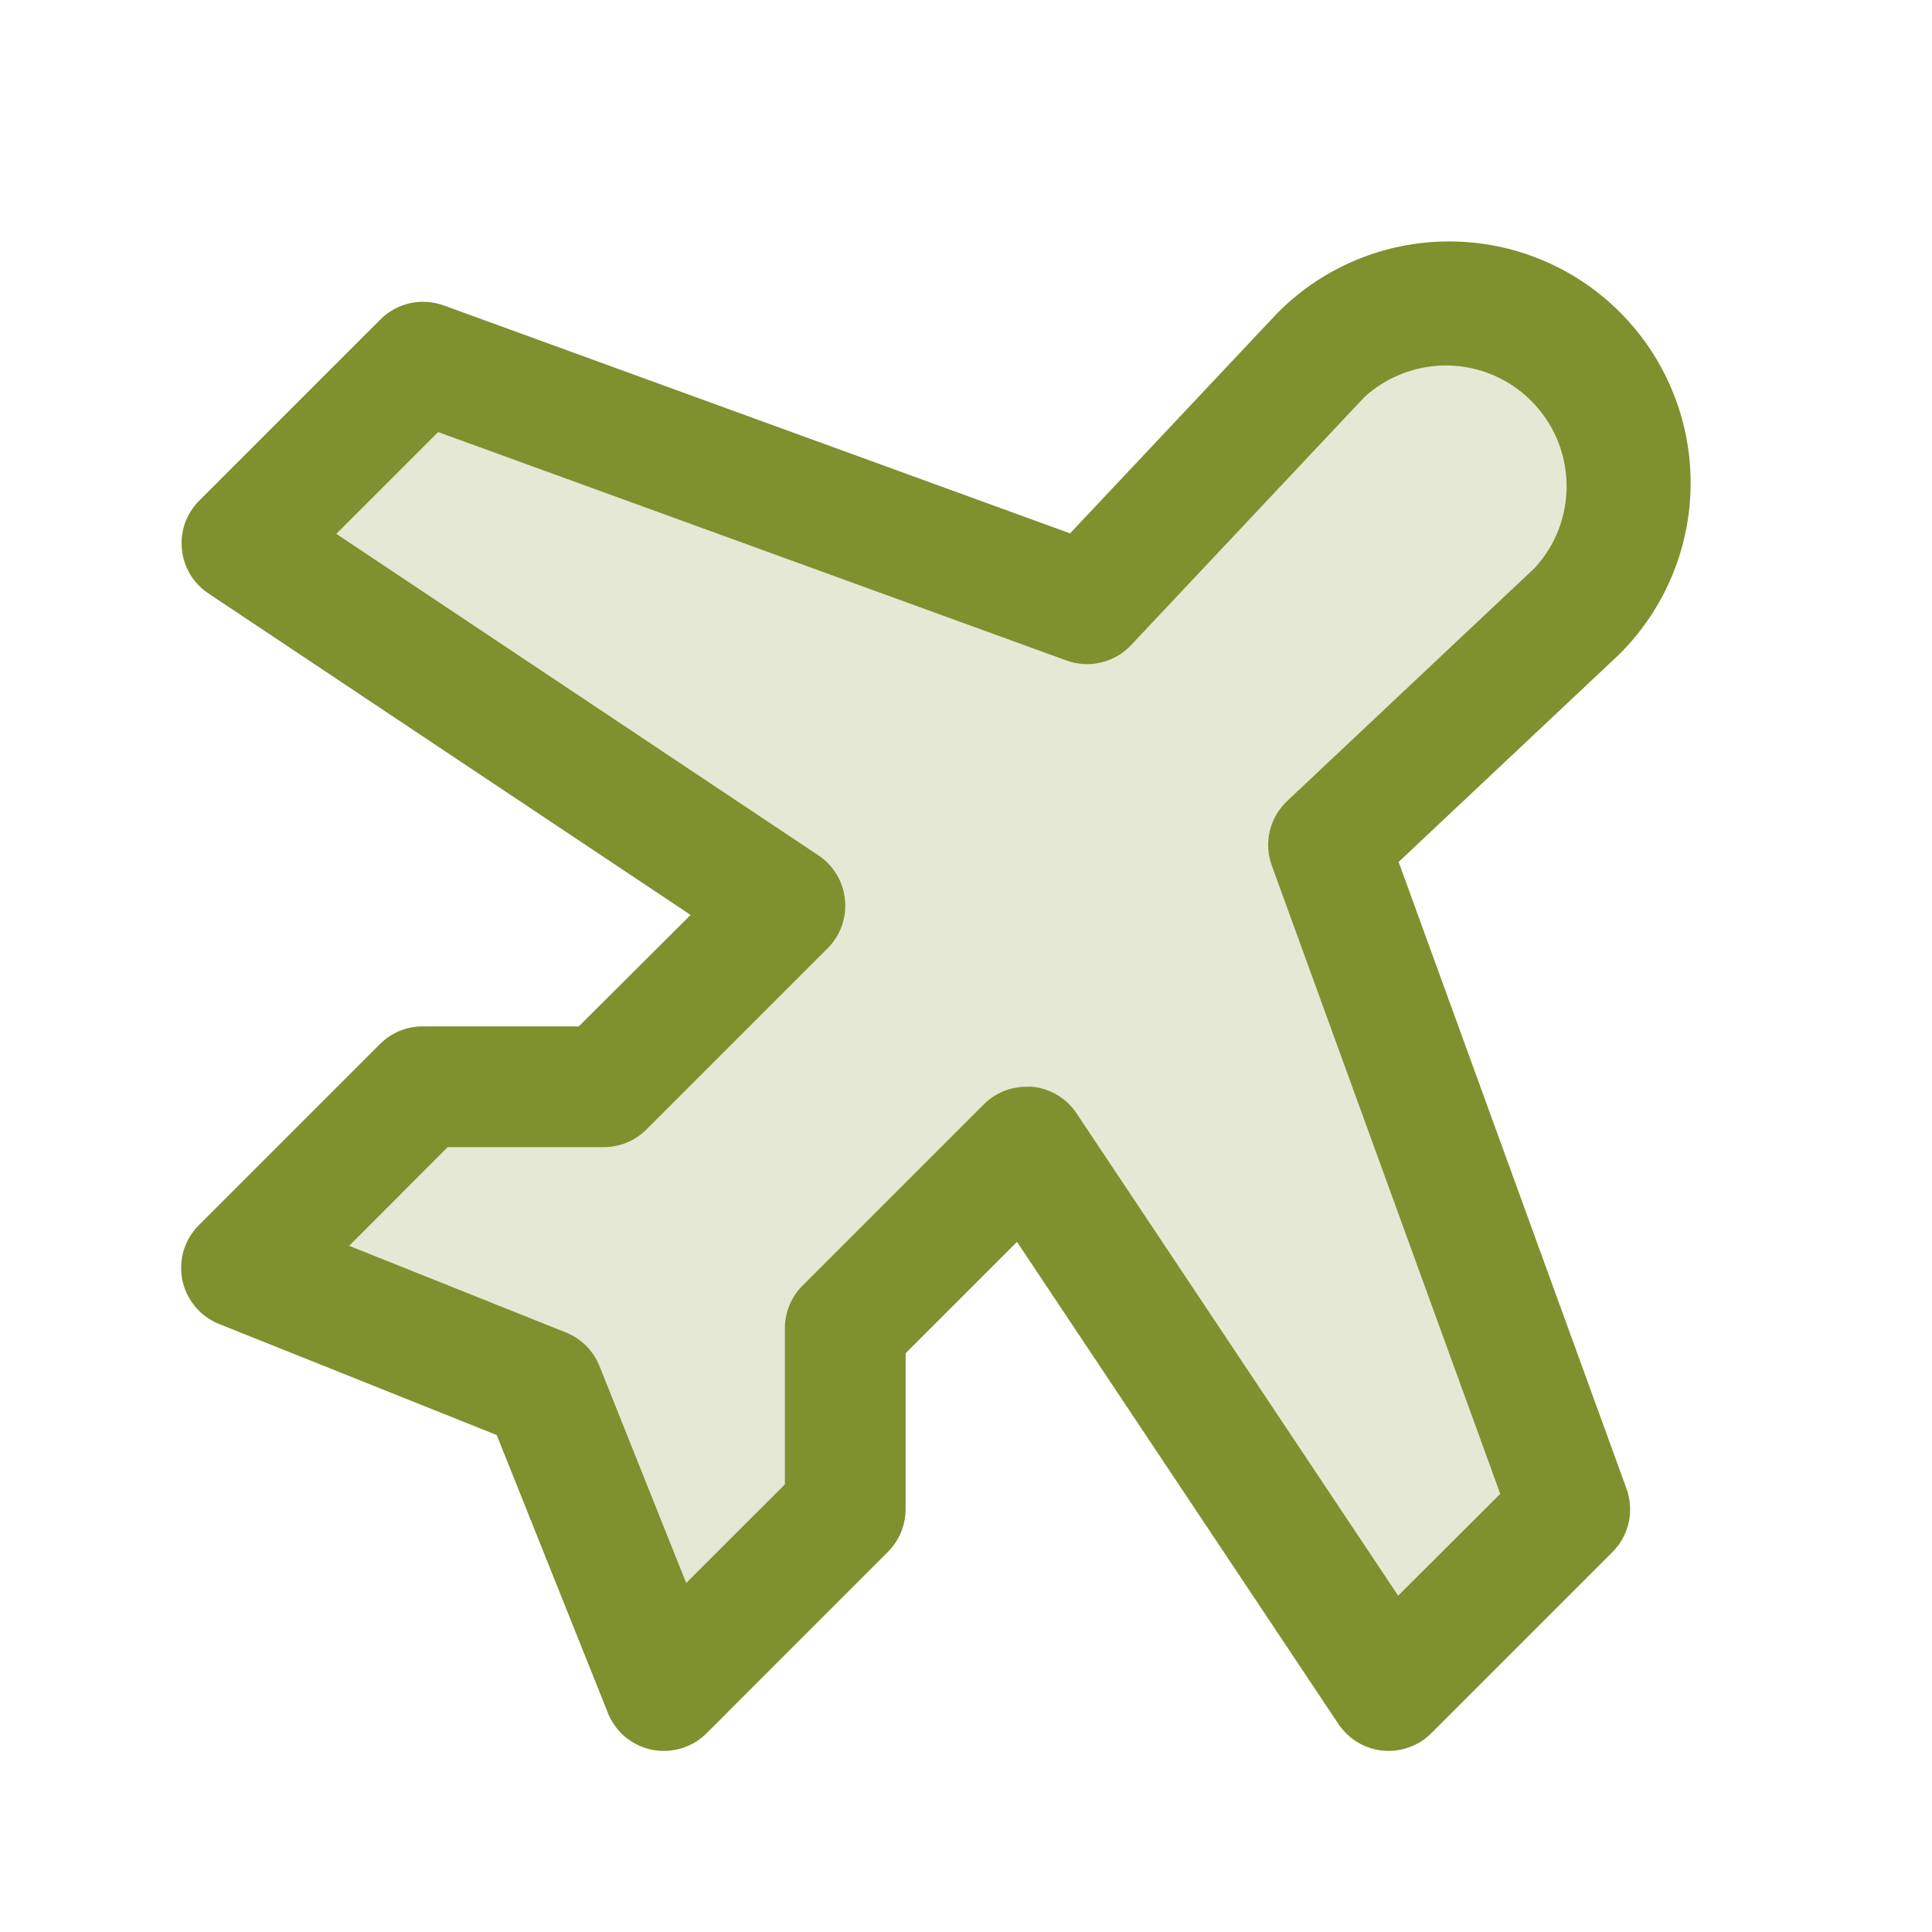 <svg width="28" height="28" viewBox="0 0 28 28" fill="none" xmlns="http://www.w3.org/2000/svg">
<path opacity="0.2" d="M22.859 8.859L19.25 12.25L22.75 21.875L20.125 24.5L14.875 16.625L12.25 19.25V21.875L9.625 24.5L7.875 20.125L3.5 18.375L6.125 15.75H8.75L11.375 13.125L3.5 7.875L6.125 5.25L15.75 8.75L19.141 5.141C19.634 4.647 20.303 4.37 21 4.37C21.697 4.37 22.366 4.647 22.859 5.141C23.352 5.634 23.63 6.303 23.63 7C23.63 7.697 23.352 8.366 22.859 8.859Z" fill="#7F902E"/>
<path d="M20.27 12.492L23.458 9.492L23.476 9.474C24.133 8.818 24.502 7.927 24.502 6.999C24.502 6.071 24.133 5.18 23.476 4.524C22.82 3.867 21.93 3.499 21.001 3.499C20.073 3.499 19.182 3.867 18.526 4.524L18.508 4.542L15.508 7.73L6.43 4.426C6.274 4.37 6.104 4.358 5.942 4.394C5.779 4.431 5.63 4.512 5.513 4.63L2.888 7.255C2.796 7.346 2.726 7.457 2.682 7.579C2.639 7.701 2.623 7.831 2.636 7.96C2.648 8.088 2.69 8.213 2.756 8.324C2.823 8.435 2.913 8.529 3.021 8.601L10.009 13.26L8.388 14.875H6.125C5.893 14.875 5.671 14.967 5.507 15.131L2.882 17.756C2.78 17.858 2.704 17.984 2.662 18.122C2.621 18.261 2.614 18.407 2.642 18.549C2.671 18.691 2.735 18.823 2.827 18.934C2.919 19.046 3.038 19.132 3.172 19.187L7.199 20.798L8.807 24.817L8.813 24.835C8.869 24.969 8.957 25.088 9.07 25.18C9.184 25.272 9.318 25.334 9.461 25.361C9.604 25.387 9.752 25.378 9.89 25.334C10.029 25.289 10.154 25.21 10.255 25.105L12.866 22.493C12.947 22.412 13.012 22.316 13.057 22.21C13.101 22.104 13.124 21.99 13.125 21.875V19.612L14.739 17.998L19.398 24.986C19.47 25.093 19.564 25.184 19.675 25.25C19.786 25.317 19.91 25.358 20.039 25.371C20.168 25.384 20.298 25.368 20.42 25.324C20.542 25.281 20.652 25.211 20.744 25.119L23.369 22.494C23.487 22.376 23.568 22.227 23.605 22.065C23.64 21.902 23.629 21.733 23.573 21.576L20.27 12.492ZM20.263 23.126L15.604 16.138C15.533 16.03 15.438 15.939 15.327 15.872C15.216 15.805 15.092 15.763 14.963 15.75C14.934 15.748 14.905 15.748 14.876 15.75C14.761 15.75 14.647 15.773 14.541 15.816C14.435 15.86 14.338 15.925 14.257 16.006L11.632 18.631C11.551 18.712 11.486 18.809 11.442 18.915C11.398 19.021 11.375 19.135 11.375 19.25V21.513L9.945 22.942L8.688 19.797C8.644 19.688 8.578 19.588 8.495 19.505C8.412 19.422 8.312 19.356 8.203 19.312L5.06 18.055L6.488 16.625H8.75C8.865 16.625 8.979 16.603 9.085 16.559C9.191 16.515 9.288 16.45 9.369 16.369L11.994 13.744C12.086 13.652 12.156 13.542 12.2 13.42C12.243 13.298 12.259 13.168 12.246 13.039C12.234 12.91 12.193 12.785 12.126 12.674C12.059 12.563 11.969 12.468 11.861 12.397L4.874 7.737L6.35 6.262L15.453 9.571C15.613 9.63 15.787 9.641 15.953 9.602C16.12 9.563 16.271 9.477 16.389 9.353L19.773 5.756C20.105 5.452 20.542 5.288 20.993 5.297C21.443 5.307 21.873 5.49 22.191 5.809C22.51 6.127 22.694 6.556 22.704 7.007C22.715 7.457 22.551 7.894 22.247 8.227L18.652 11.611C18.528 11.729 18.441 11.88 18.402 12.047C18.363 12.213 18.374 12.387 18.433 12.547L21.743 21.65L20.263 23.126Z" fill="#7F902E"/>
</svg>
